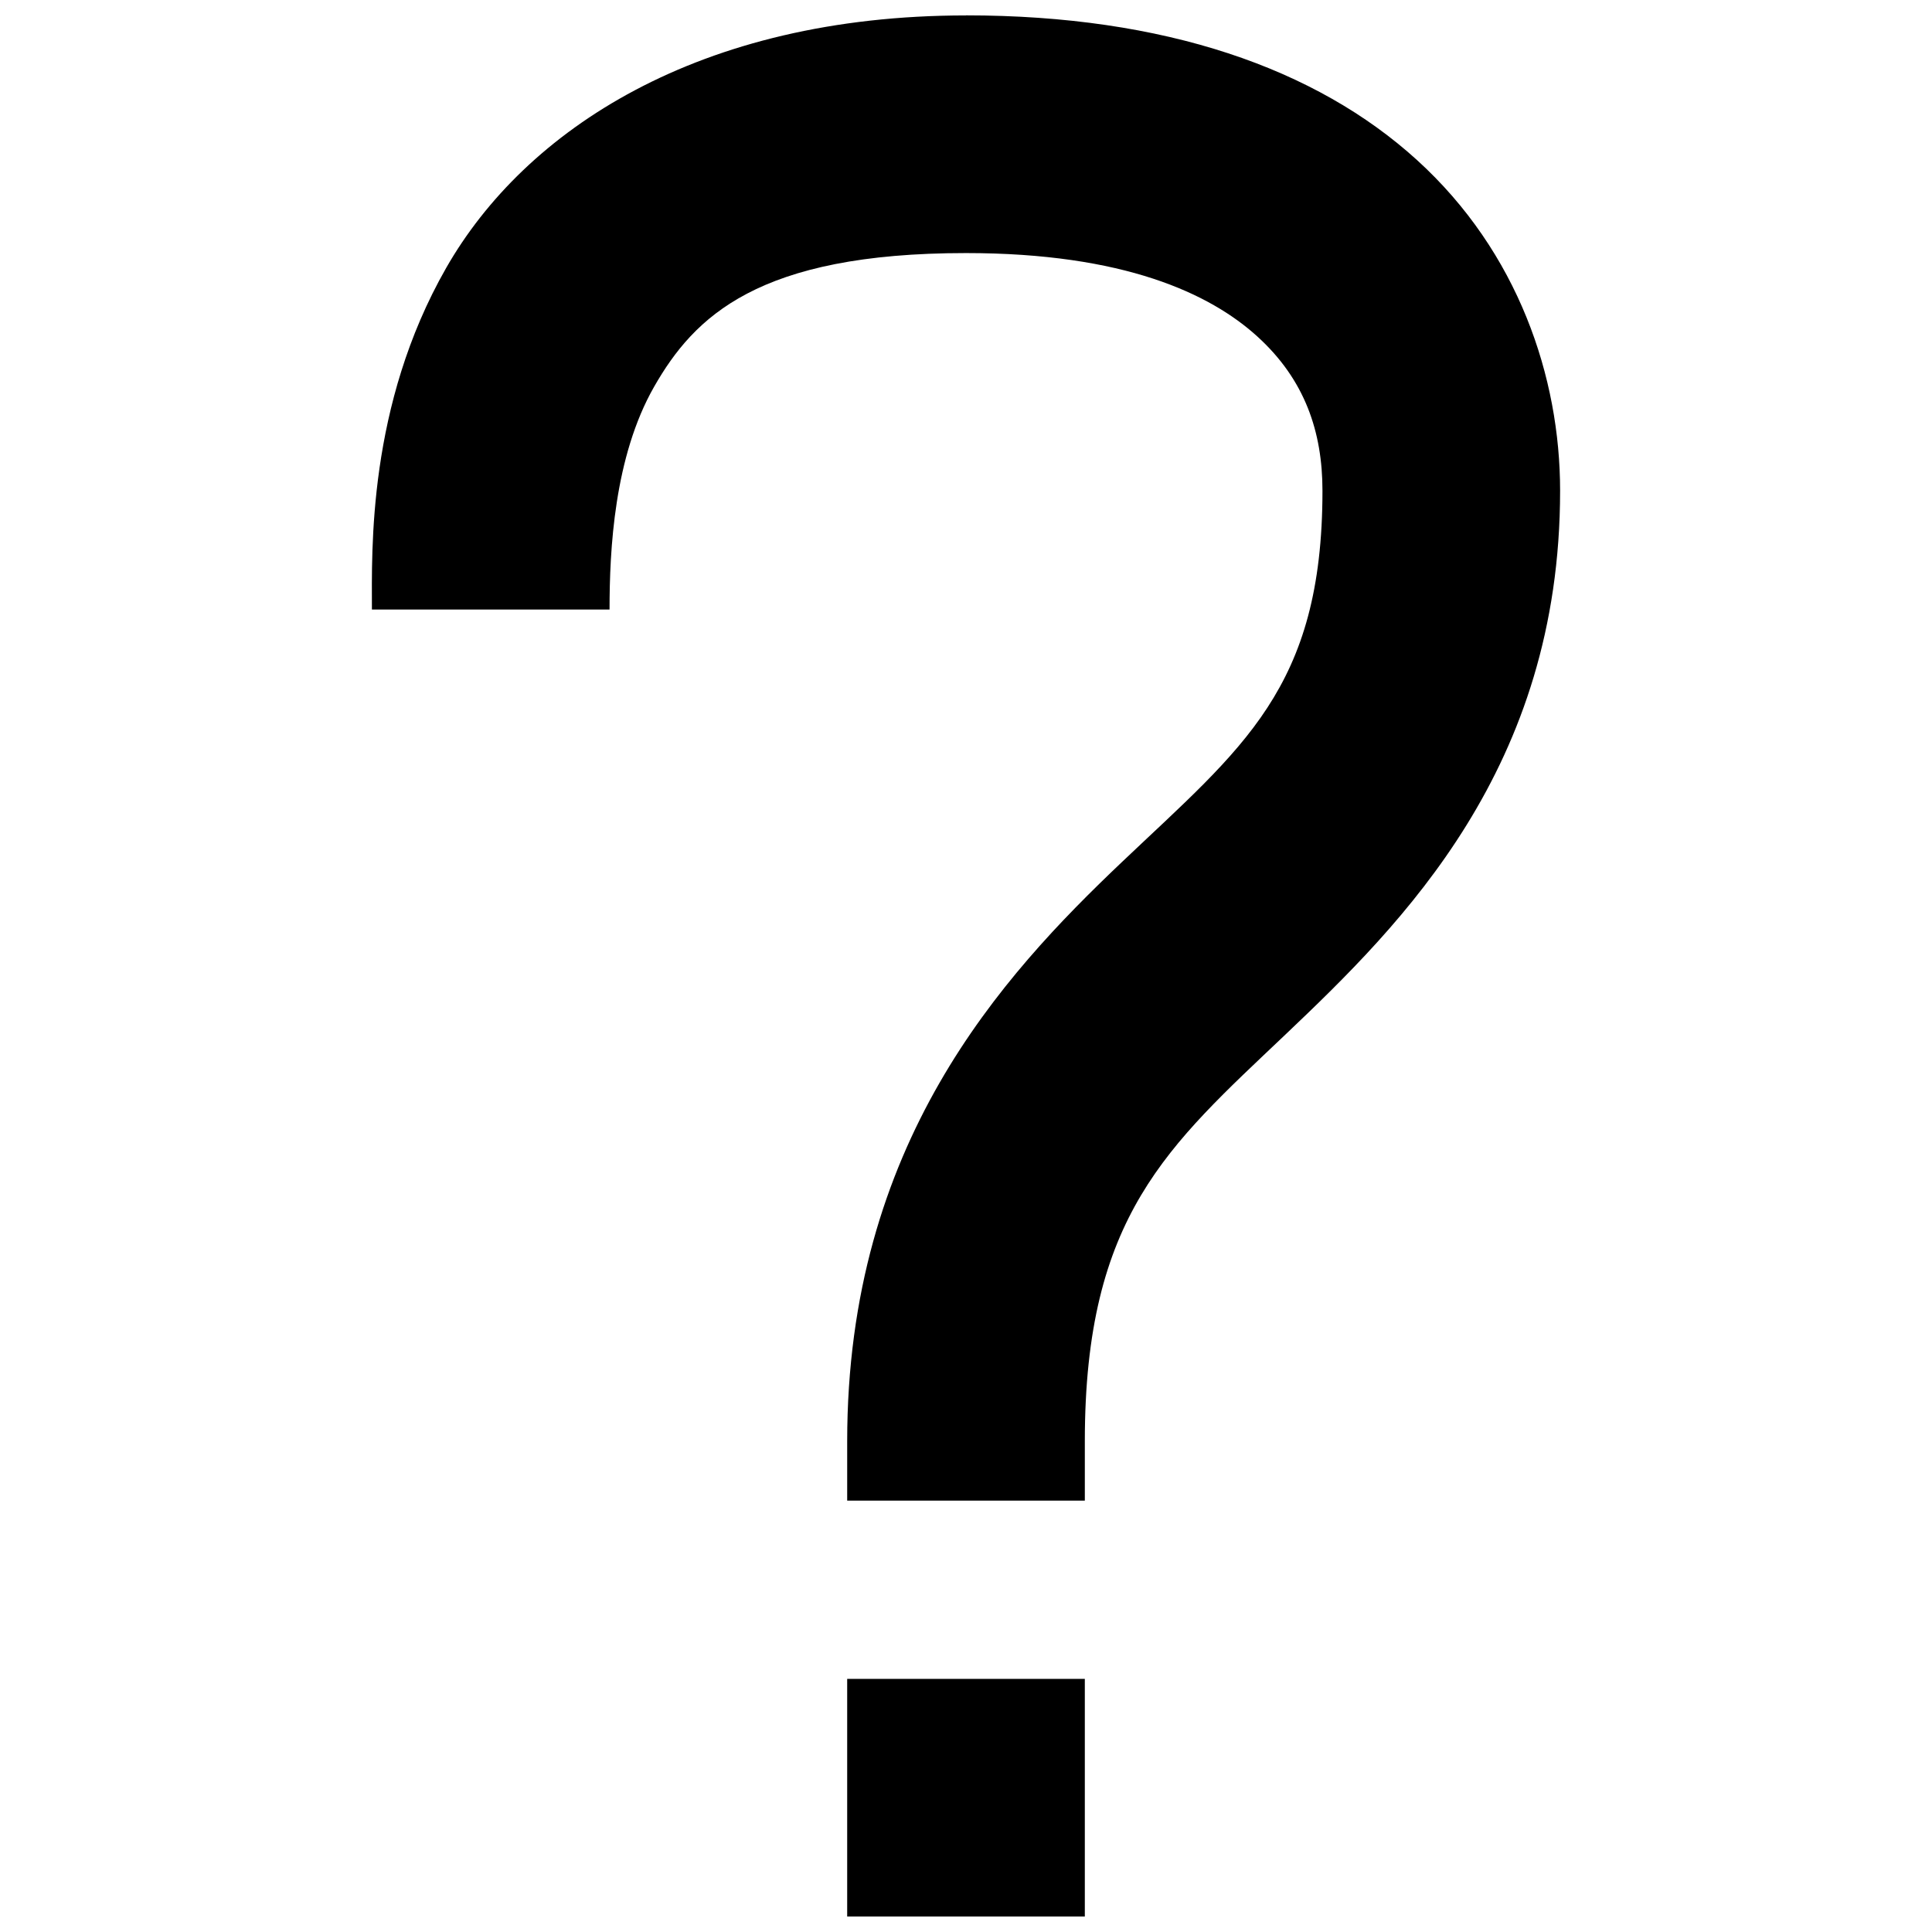 <?xml version="1.0" encoding="UTF-8"?>
<!-- Uploaded to: ICON Repo, www.iconrepo.com, Generator: ICON Repo Mixer Tools -->
<svg width="800px" height="800px" version="1.1" viewBox="144 144 512 512" xmlns="http://www.w3.org/2000/svg">
 <defs>
  <clipPath id="a">
   <path d="m242 148.09h316v503.81h-316z"/>
  </clipPath>
 </defs>
 <g clip-path="url(#a)">
  <path d="m400 148.09c-70.848 0-116.88 30.387-137.76 66.914-20.875 36.527-19.68 74.785-19.68 90.527h62.977c0-15.742 1.195-40.461 11.809-59.039s27.551-35.426 82.656-35.426c41.816 0 64.66 10.691 77.242 22.137 12.578 11.445 17.223 25.254 17.223 40.84 0 52.477-21.254 68.109-53.137 98.398-31.883 30.293-72.816 74.691-72.816 153.5v15.742h62.977v-15.742c0-59.734 22.043-78.215 53.137-107.75 31.094-29.535 72.816-70.691 72.816-144.15 0-30.07-11.098-63.211-37.879-87.586-26.781-24.371-66.895-38.383-119.56-38.383zm-31.488 440.83v62.977h62.977v-62.977z"/>
 </g>
</svg>